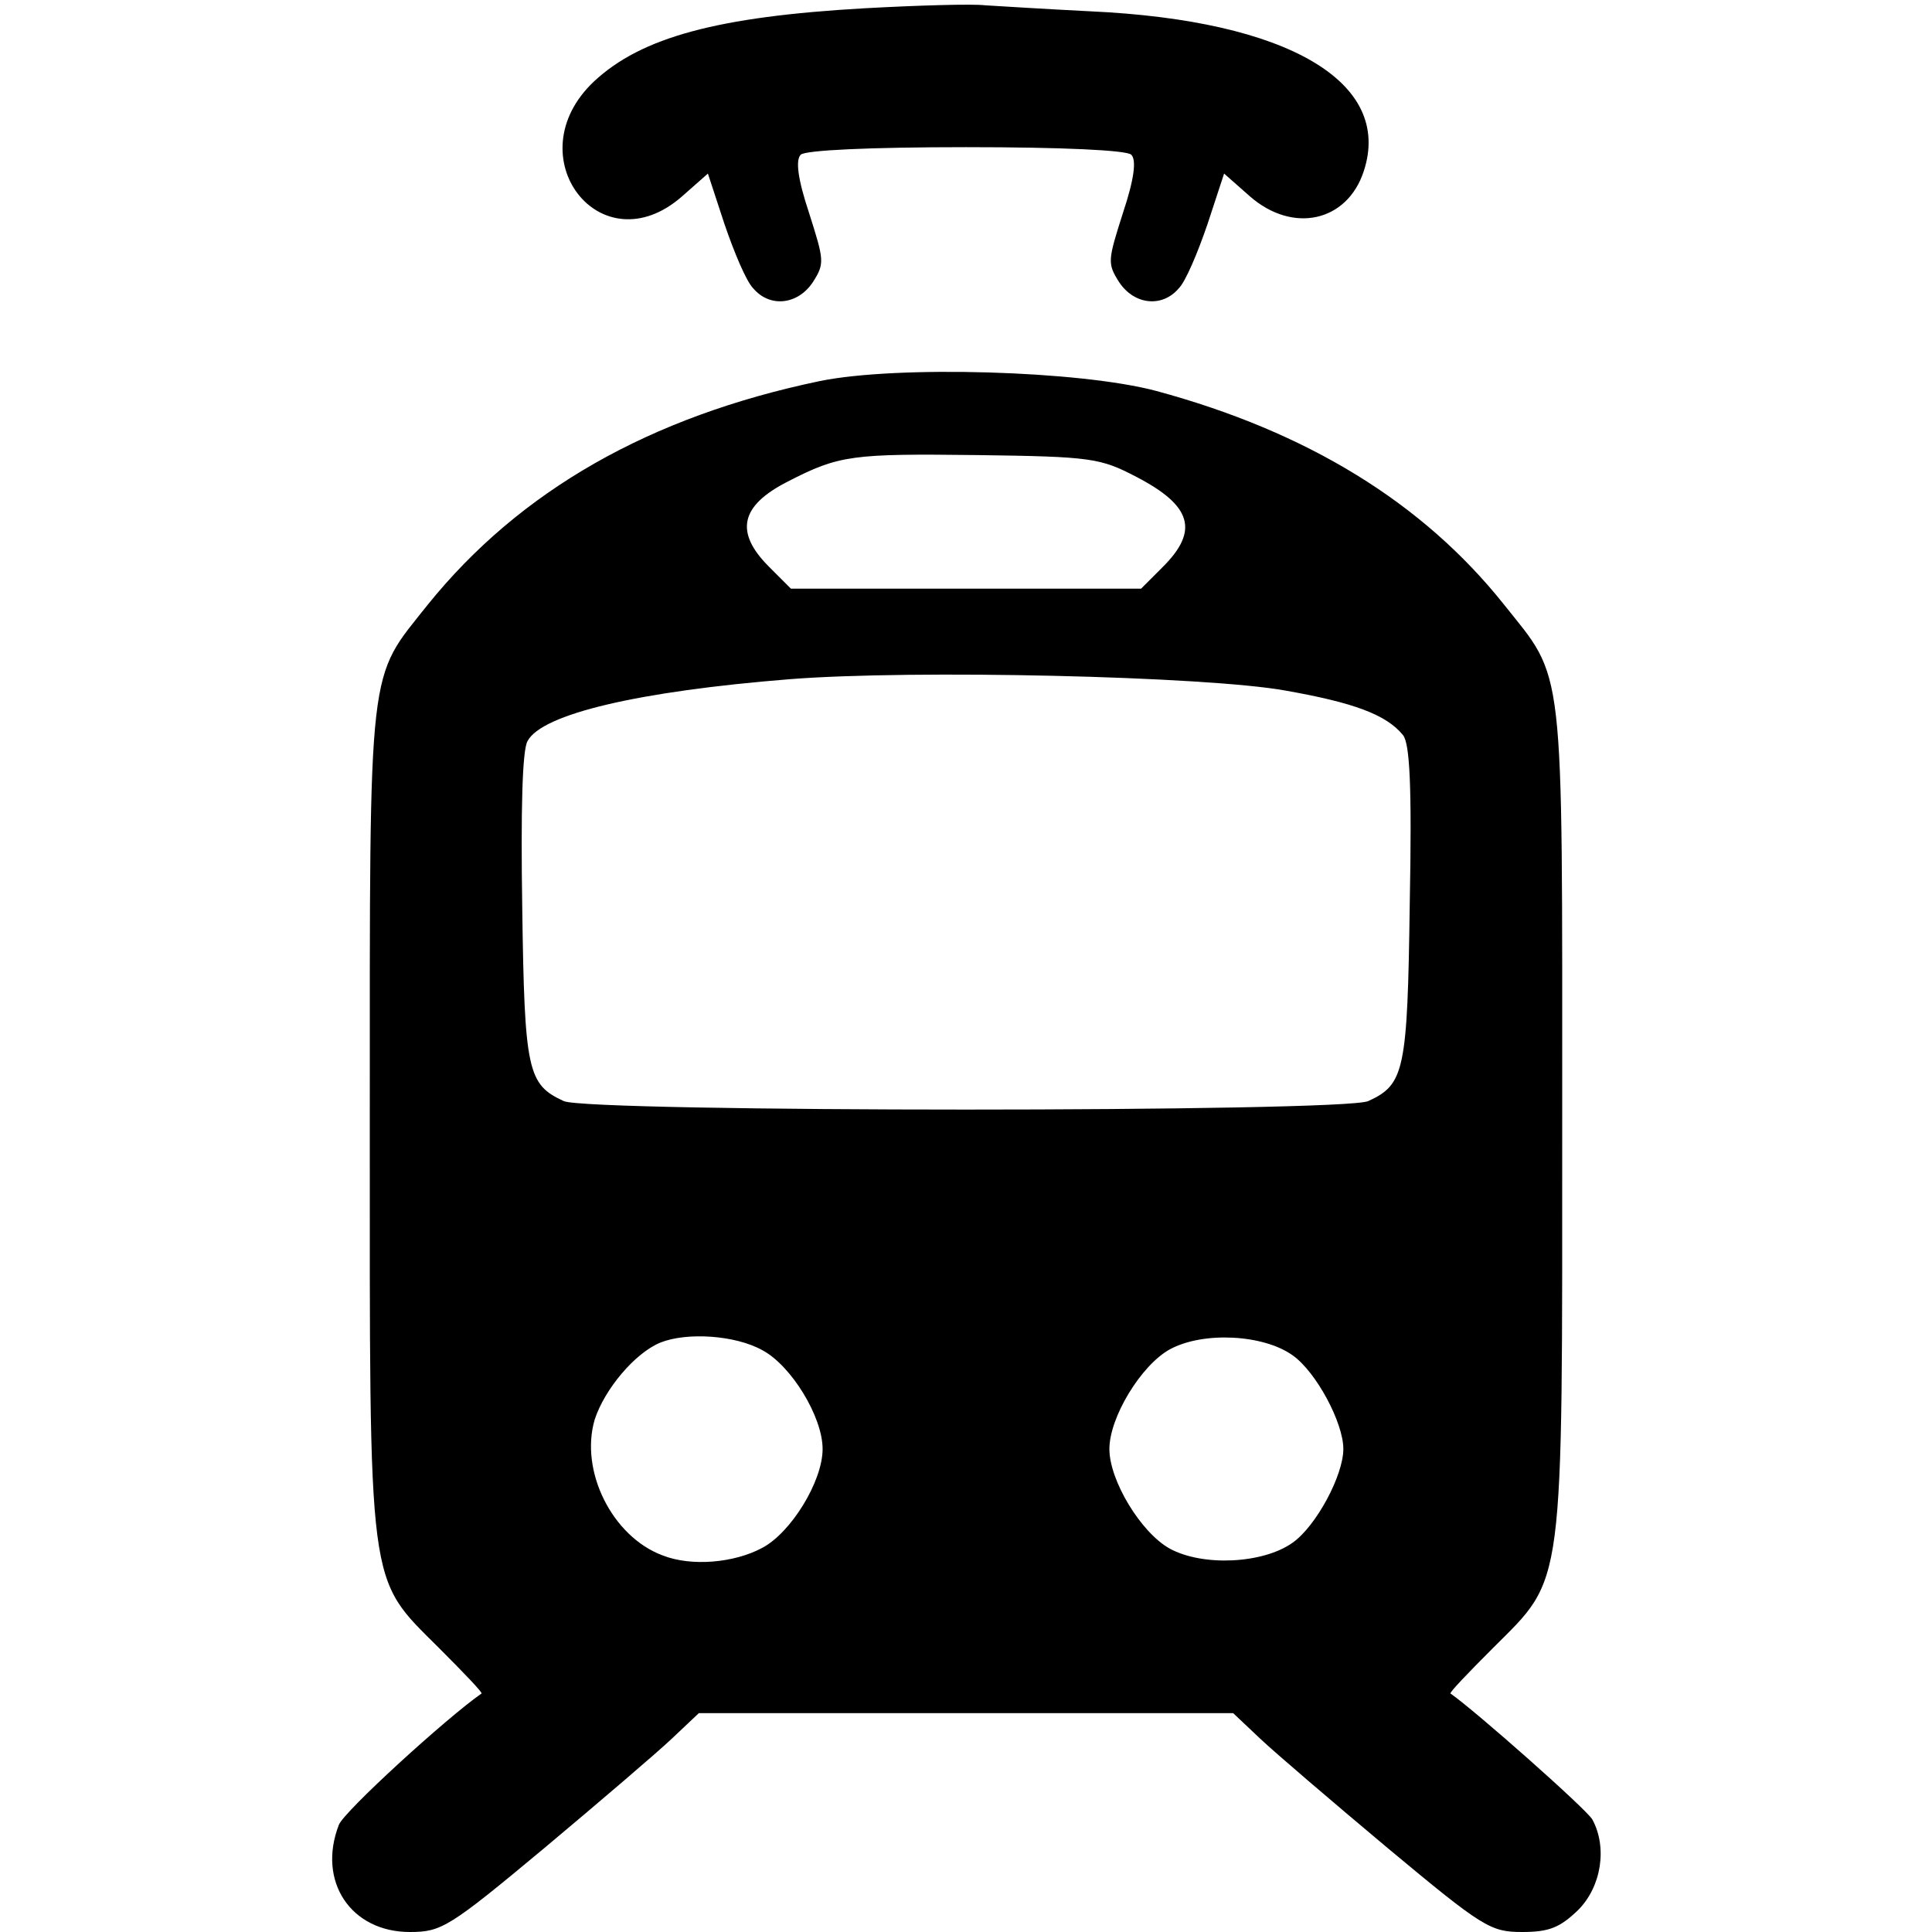 <?xml version="1.0" standalone="no"?>
<!DOCTYPE svg PUBLIC "-//W3C//DTD SVG 20010904//EN"
 "http://www.w3.org/TR/2001/REC-SVG-20010904/DTD/svg10.dtd">
<svg version="1.0" xmlns="http://www.w3.org/2000/svg"
 width="256pt" height="256pt" viewBox="0 0 256 256"
 preserveAspectRatio="xMidYMid meet">
<g transform="translate(0,256) scale(0.1,-0.1)"
fill="#000000" stroke="none">
<path d="M1145 2549 c-193 -11 -295 -38 -358 -97 -105 -99 9 -247 117 -152
l34 30 22 -67 c13 -38 29 -76 38 -85 22 -26 59 -22 79 8 16 25 15 29 -5 92
-15 45 -18 70 -11 77 6 6 91 10 219 10 128 0 213 -4 219 -10 7 -7 4 -32 -11
-77 -20 -63 -21 -67 -5 -92 20 -30 57 -34 79 -8 9 9 25 47 38 85 l22 67 34
-30 c57 -50 129 -34 151 33 39 118 -100 200 -362 212 -60 3 -123 7 -140 8 -16
2 -88 0 -160 -4z"/>
<path d="M1086 2055 c-225 -47 -397 -145 -519 -296 -80 -101 -77 -67 -77 -680
0 -634 -4 -607 92 -703 32 -32 58 -59 56 -60 -46 -32 -182 -156 -189 -174 -29
-75 16 -142 94 -142 42 0 52 6 178 111 74 62 150 127 169 145 l36 34 354 0
354 0 36 -34 c19 -18 95 -83 169 -145 126 -105 136 -111 178 -111 36 0 50 6
74 29 31 31 39 83 19 120 -7 13 -155 144 -188 167 -2 1 24 28 56 60 96 96 92
69 92 703 0 614 4 578 -78 681 -107 134 -260 228 -460 282 -101 27 -344 34
-446 13z m420 -127 c73 -38 83 -71 35 -119 l-29 -29 -232 0 -232 0 -29 29
c-46 46 -38 81 25 113 68 35 85 37 251 35 152 -2 163 -4 211 -29z m197 -283
c91 -16 134 -32 156 -59 9 -11 12 -67 9 -223 -3 -222 -7 -240 -55 -262 -33
-15 -1033 -15 -1066 0 -48 22 -52 40 -55 256 -2 129 0 209 7 221 19 36 147 66
347 82 164 13 552 4 657 -15z m-693 -874 c38 -20 80 -88 80 -131 0 -43 -42
-111 -80 -131 -37 -20 -94 -25 -132 -10 -67 25 -110 112 -90 180 13 40 53 88
87 102 35 14 99 10 135 -10z m703 -7 c31 -22 67 -89 67 -124 0 -35 -36 -102
-67 -124 -39 -28 -119 -32 -163 -8 -38 21 -80 90 -80 132 0 42 42 111 80 132
44 24 124 20 163 -8z"/>
</g>
</svg>
